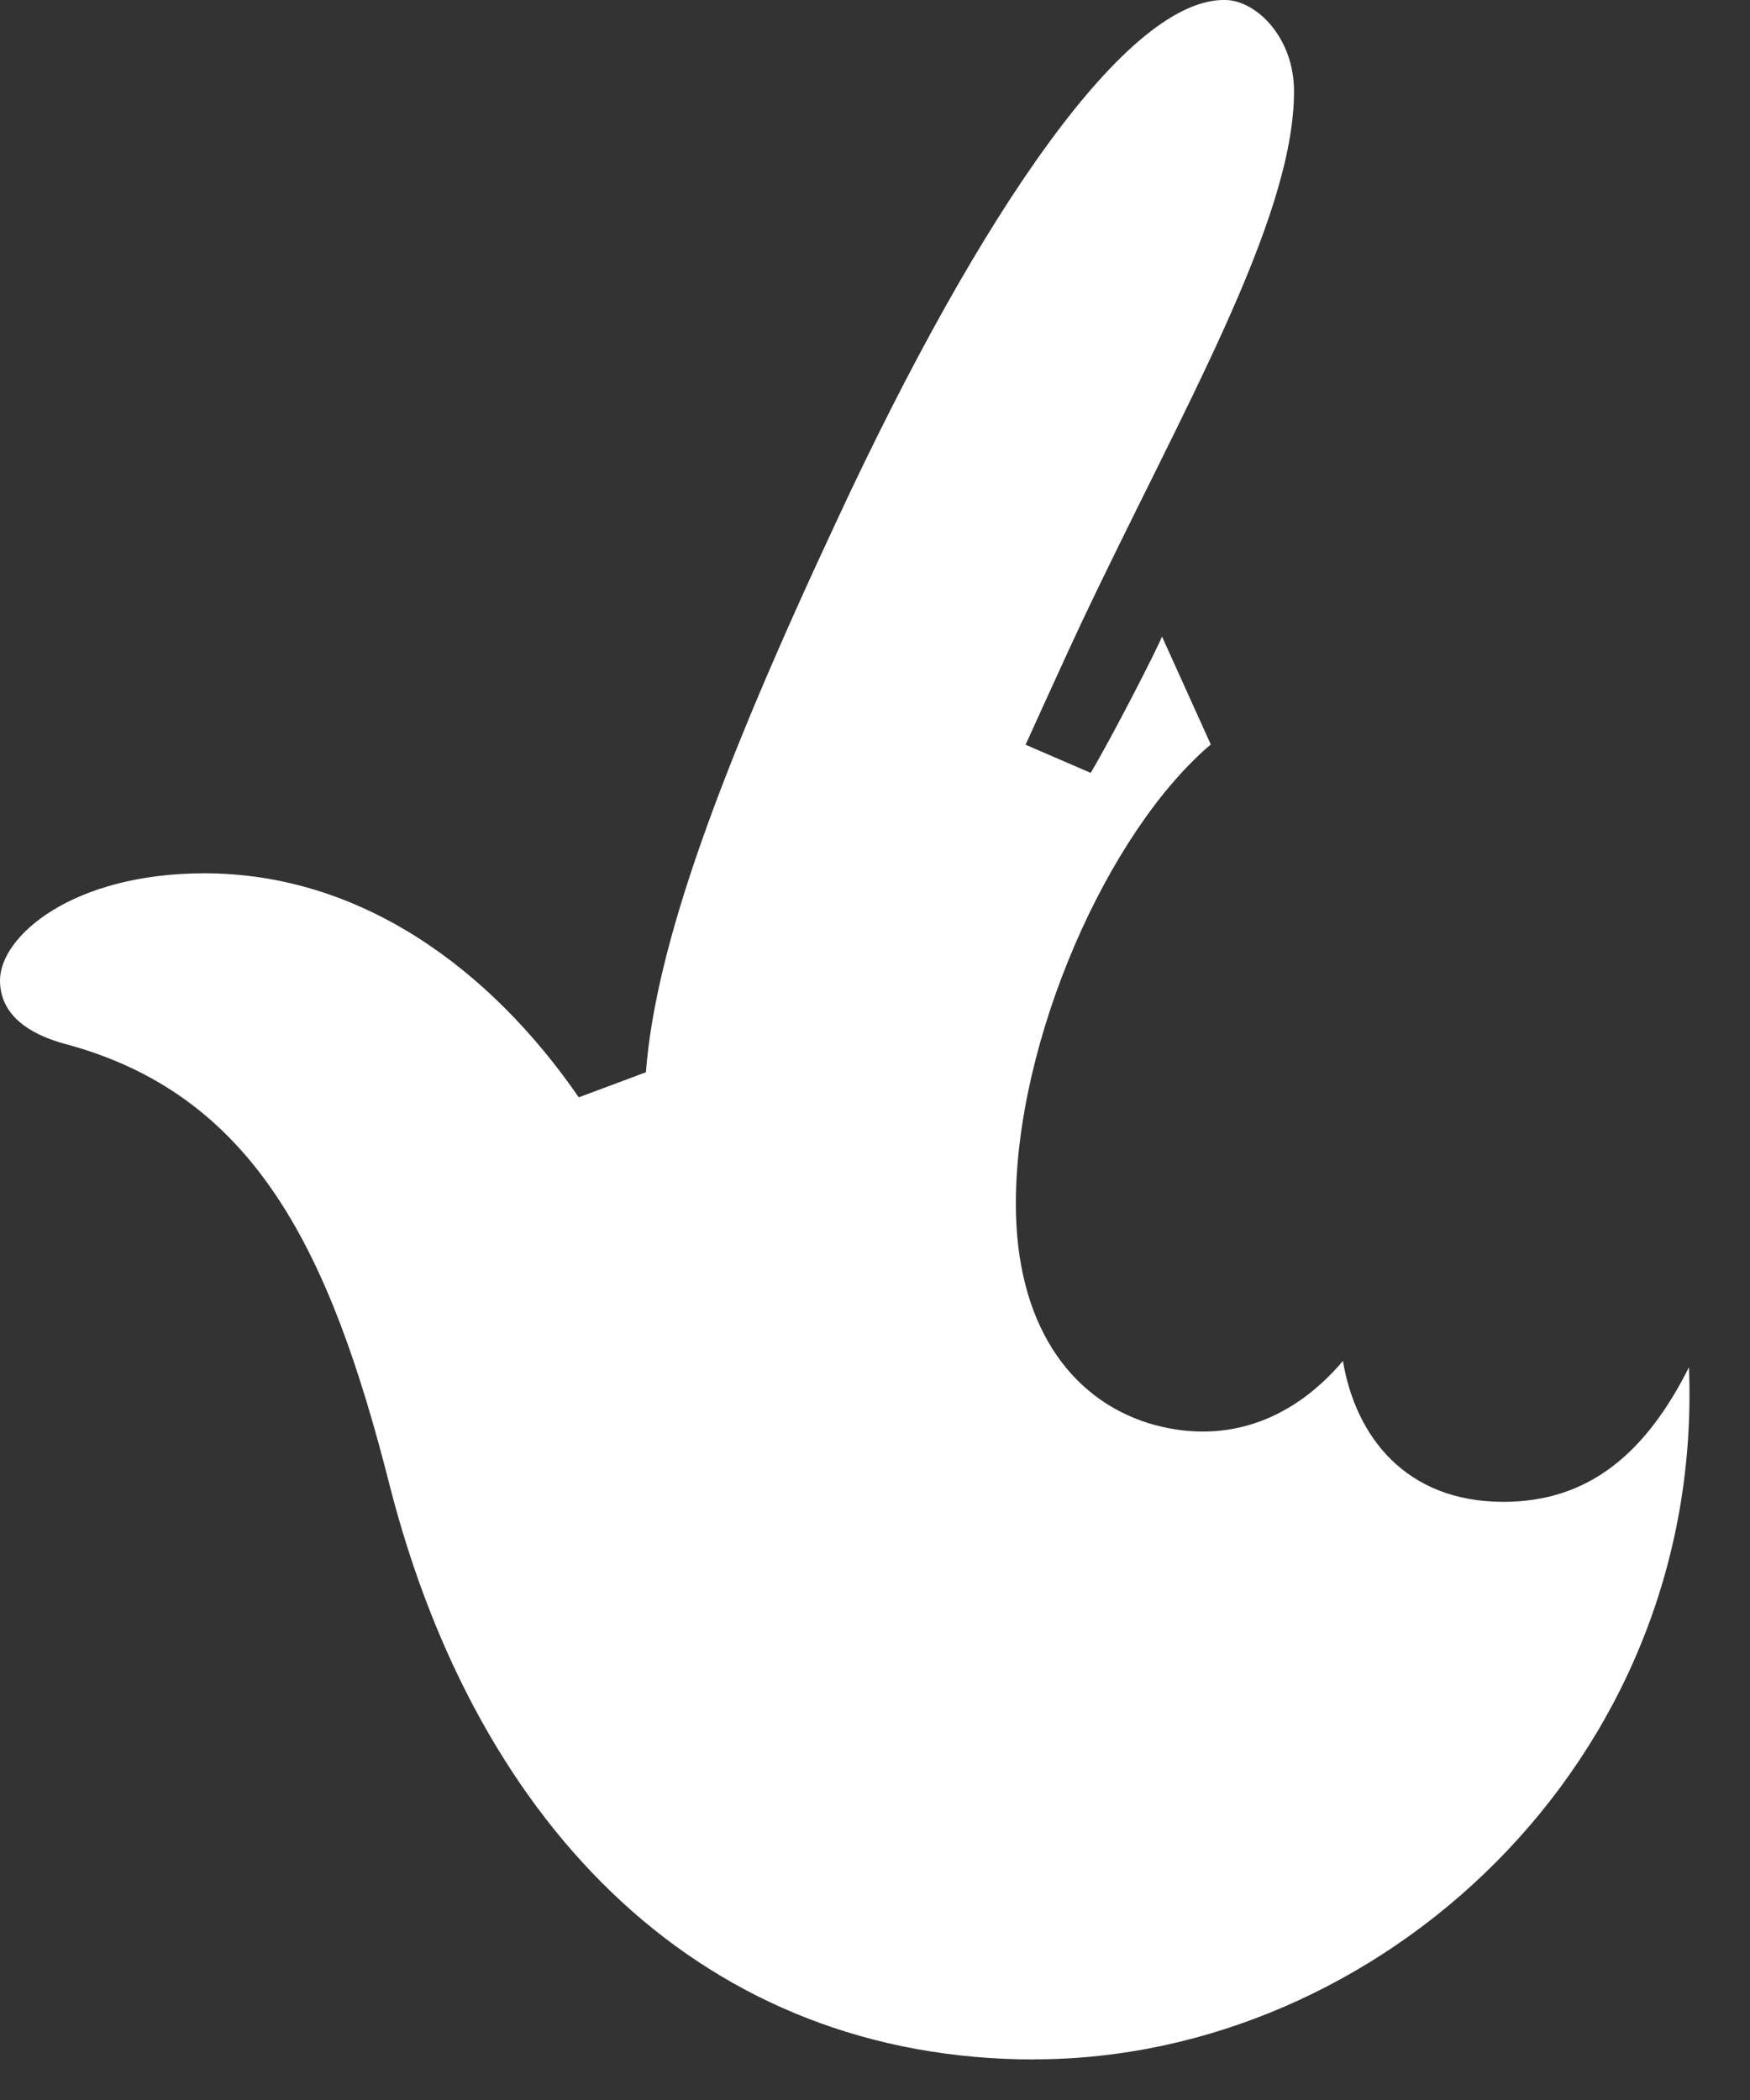 <?xml version="1.0" encoding="utf-8"?>
<svg xmlns="http://www.w3.org/2000/svg" fill="none" height="100%" overflow="visible" preserveAspectRatio="none" style="display: block;" viewBox="0 0 25 30" width="100%">
<rect x="0" y="0" width="25" height="30" fill="#333333" stroke="none"/>
<path d="M14.783 29.421C10.068 29.421 6.831 26.141 5.572 21.241C4.719 17.87 3.64 15.624 0.899 14.905C0.584 14.814 0 14.592 0 14.006C0 13.374 1.035 12.476 2.92 12.476C5.159 12.476 7.01 13.85 8.268 15.676L9.227 15.318C9.369 13.477 10.308 10.959 11.952 7.442C14.018 2.994 16.119 -0.039 17.512 0C17.955 0.012 18.486 0.54 18.486 1.304C18.486 3.147 16.861 5.906 15.441 8.914C15.297 9.215 14.651 10.639 14.651 10.639L15.581 11.041C15.886 10.531 16.517 9.299 16.6 9.094L17.297 10.635C15.816 11.894 14.512 14.859 14.512 17.197C14.512 18.904 15.276 19.972 16.4 20.329C17.433 20.646 18.421 20.343 19.185 19.442C19.365 20.523 20.084 21.455 21.477 21.455C22.708 21.455 23.517 20.747 24.128 19.533C24.351 25.196 19.678 29.419 14.781 29.419" fill="white" id="Vector"/>
</svg>